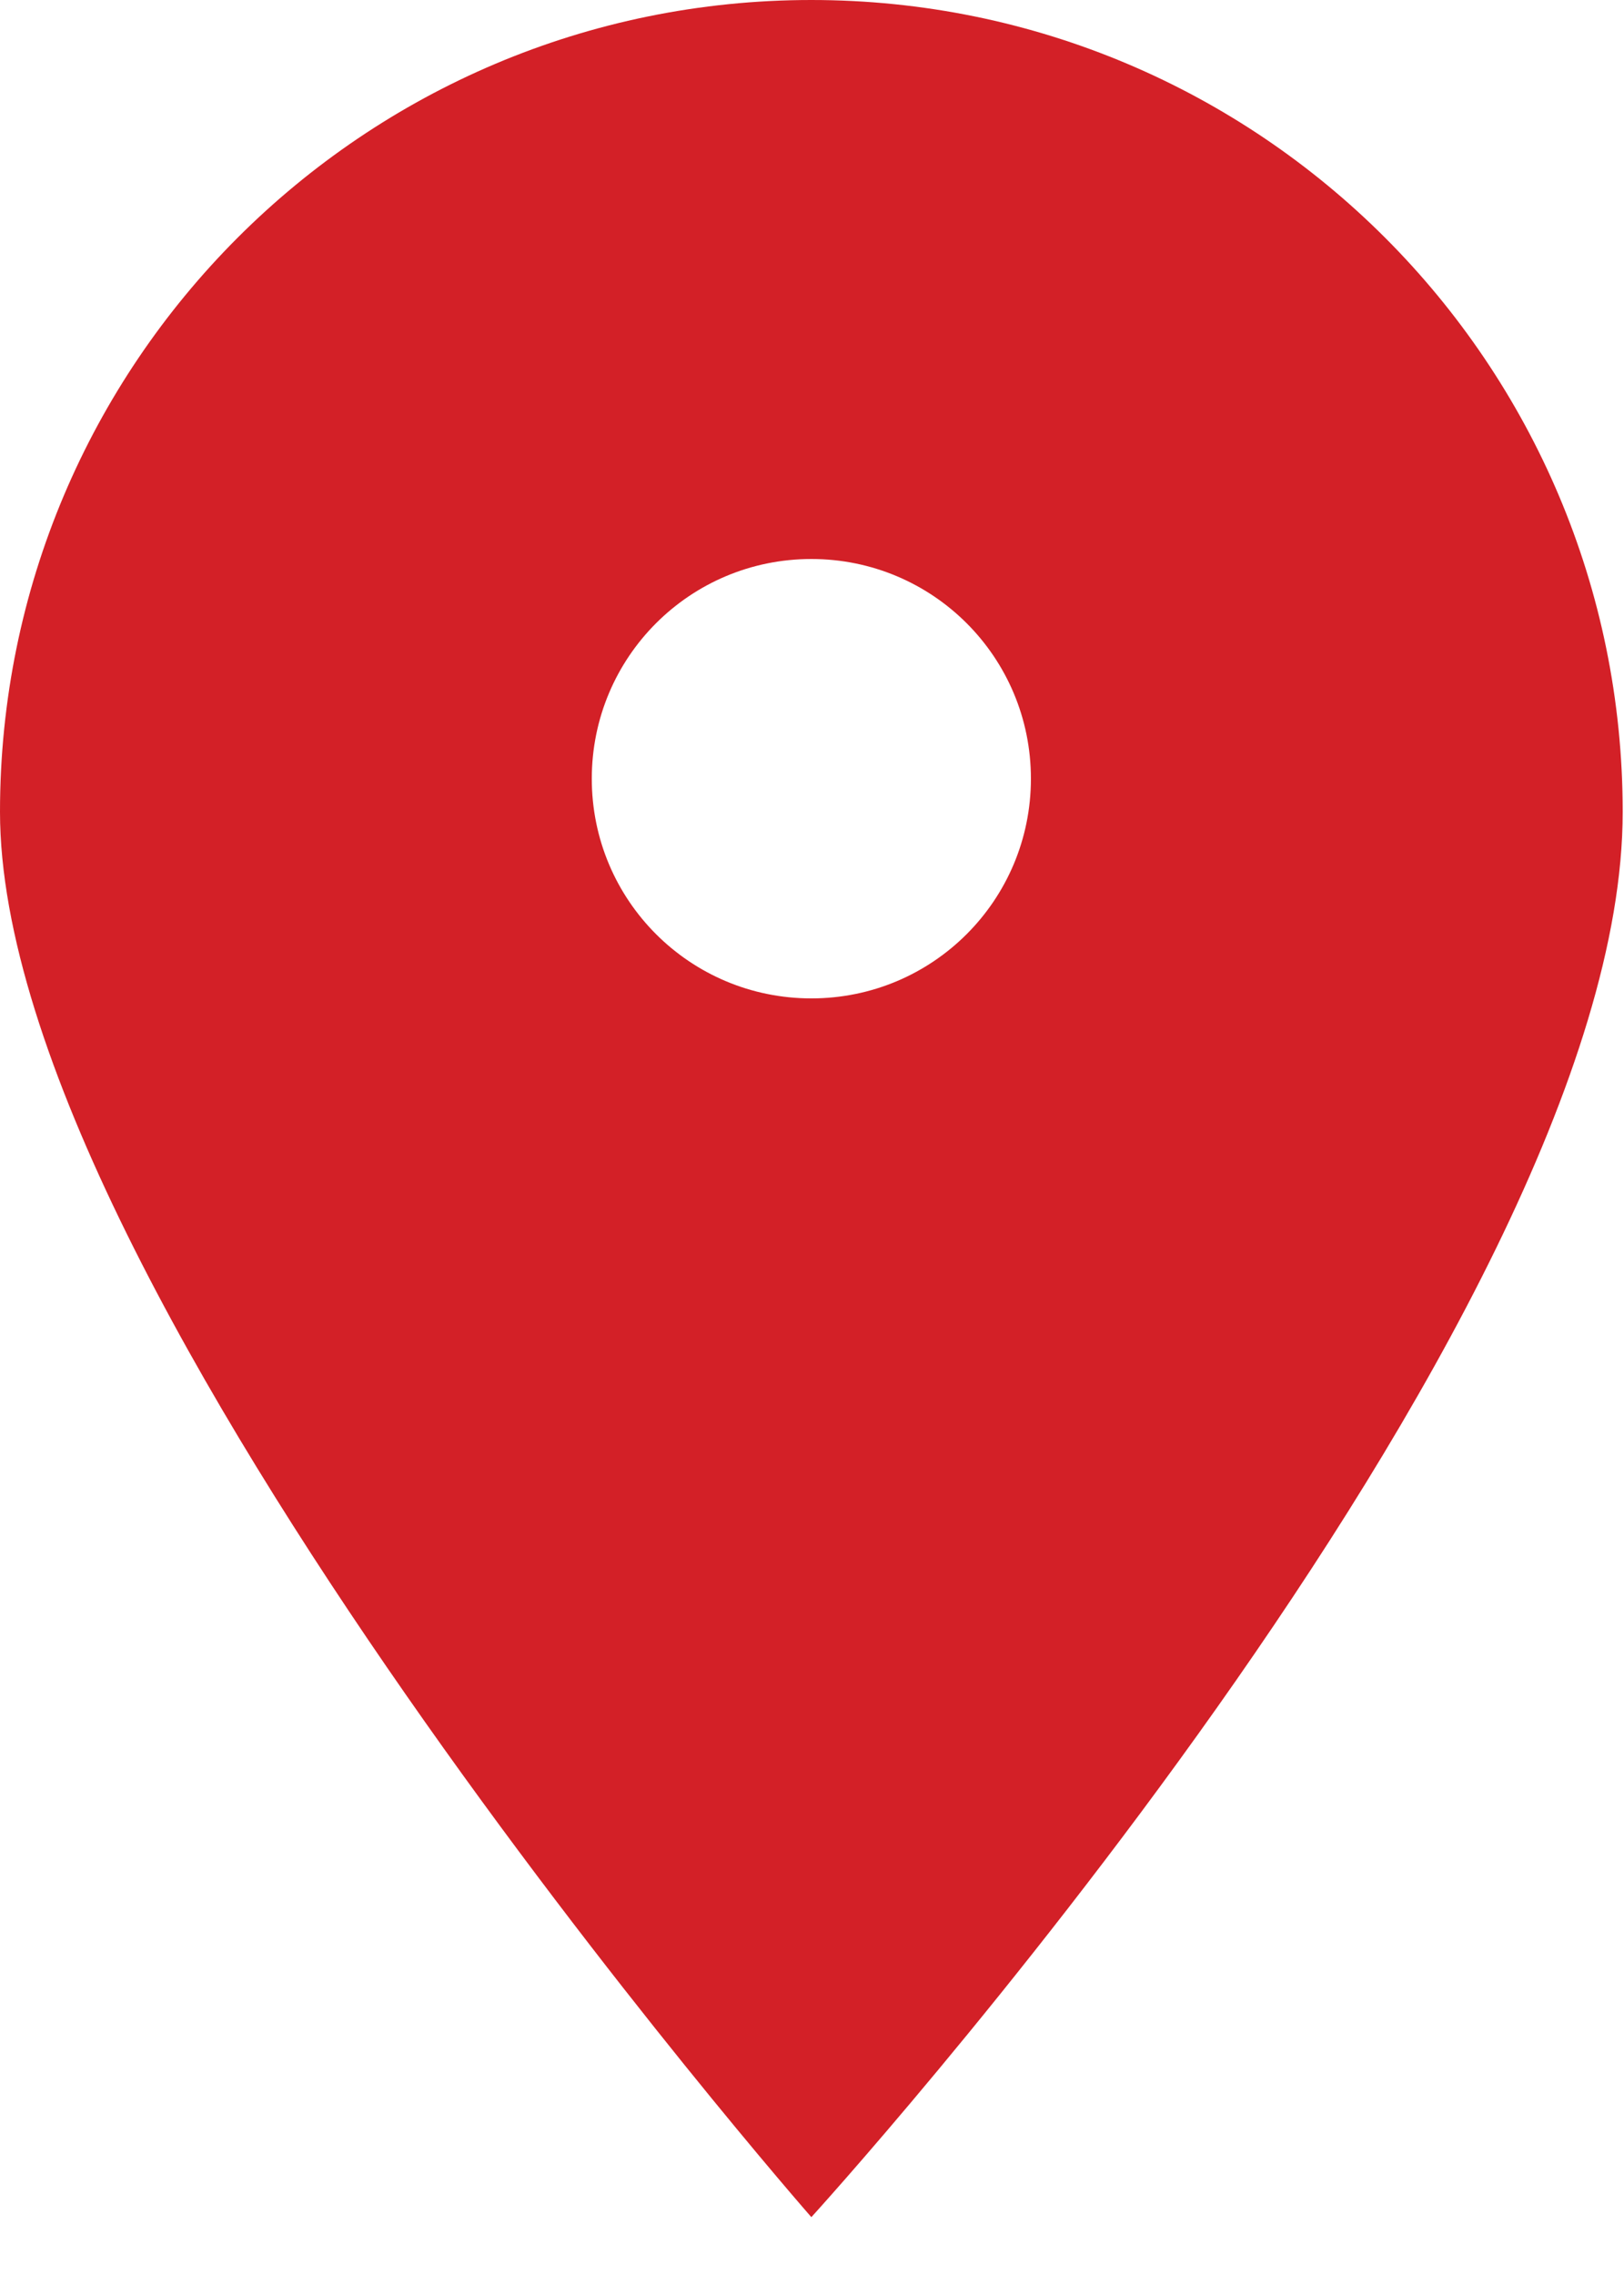 <svg width="25" height="35" viewBox="0 0 25 35" fill="none" xmlns="http://www.w3.org/2000/svg">
<g clip-path="url(#clip0_1568_235)">
<path d="M12.49 0C5.59 0 0 5.59 0 12.49C0 19.87 12.49 34.11 12.49 34.11C12.49 34.11 24.98 20.41 24.98 12.49C24.98 5.59 19.39 0 12.49 0ZM12.49 15.36C10.62 15.36 9.11 13.85 9.11 11.98C9.11 10.11 10.62 8.6 12.49 8.6C14.36 8.6 15.87 10.11 15.87 11.98C15.87 13.85 14.36 15.36 12.49 15.36Z" fill="#D32027"/>
</g>
<defs>
<clipPath id="clip0_1568_235">
<rect width="24.98" height="34.11" fill="white"/>
</clipPath>
</defs>
</svg>
